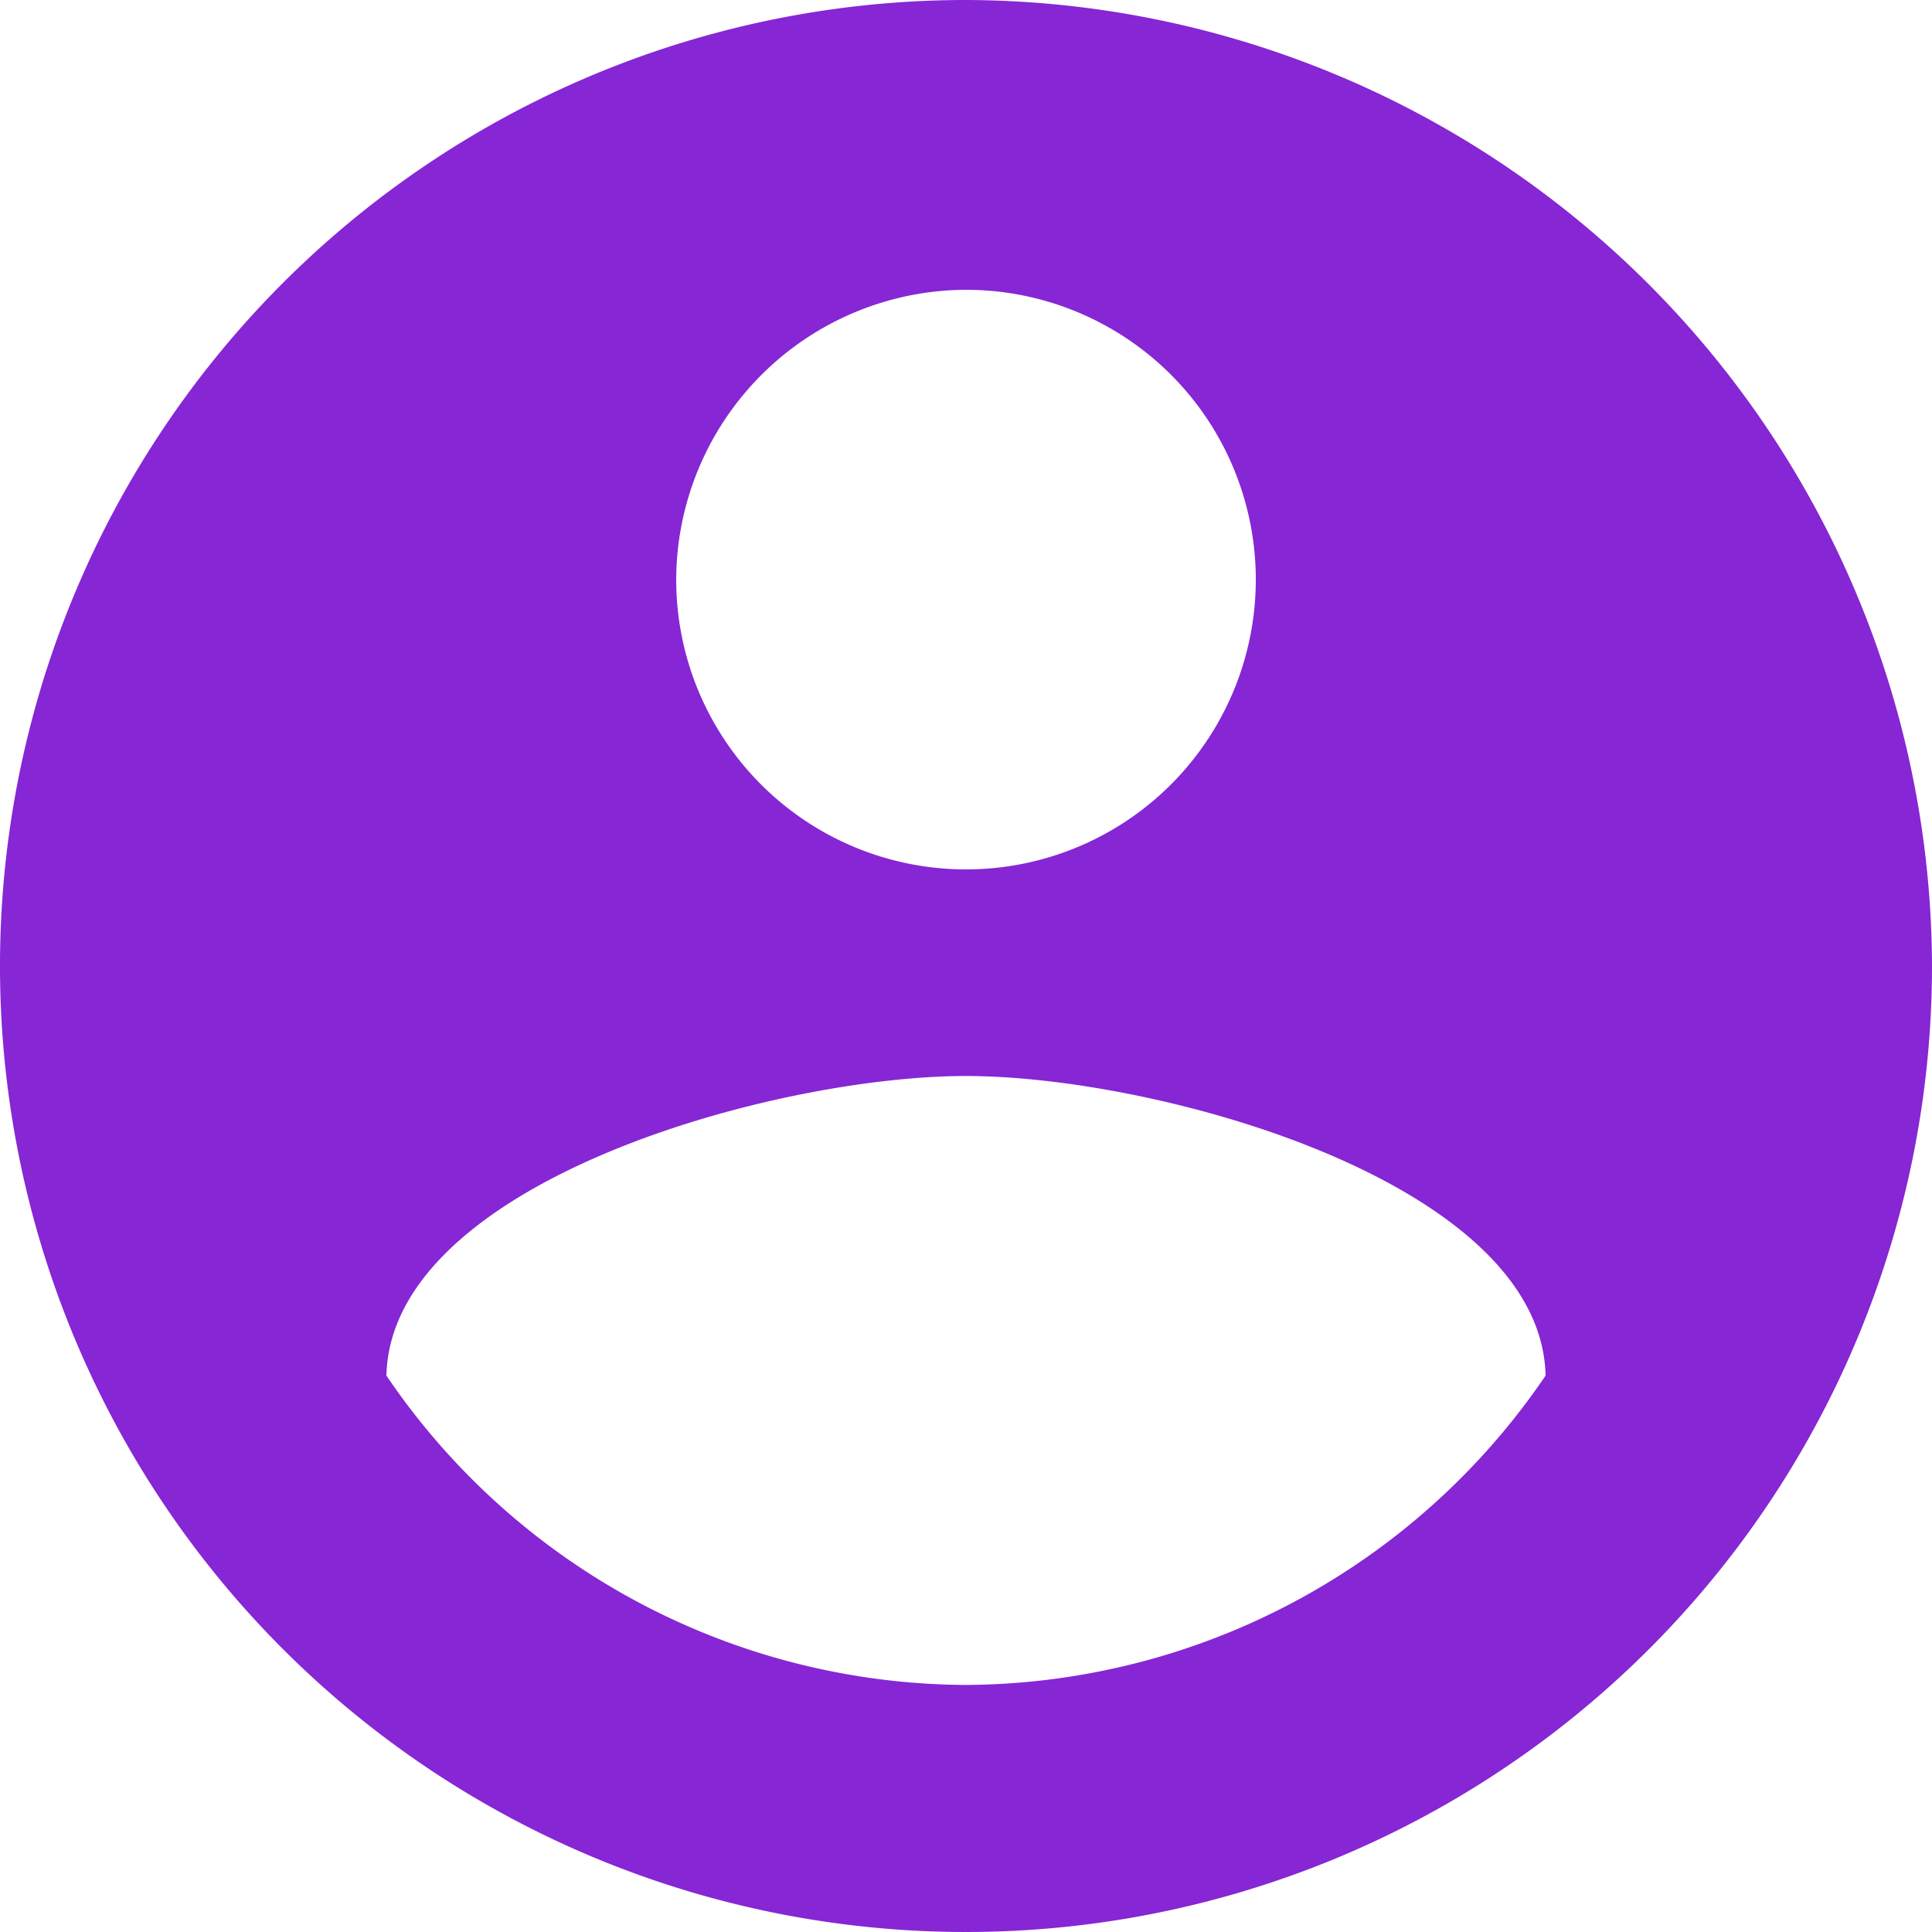 <svg xmlns="http://www.w3.org/2000/svg" width="16" height="16" viewBox="0 0 16 16">
  <path id="Icon_ionic-md-contact" data-name="Icon ionic-md-contact" d="M11.375,3.375a8,8,0,1,0,8,8A8.024,8.024,0,0,0,11.375,3.375Zm0,2.4a2.4,2.4,0,1,1-2.4,2.4A2.408,2.408,0,0,1,11.375,5.775Zm0,11.554a5.828,5.828,0,0,1-4.8-2.562c.038-1.6,3.2-2.481,4.8-2.481s4.762.881,4.8,2.481A5.838,5.838,0,0,1,11.375,17.329Z" transform="translate(-3.375 -3.375)" fill="#8626d5"/>
</svg>
